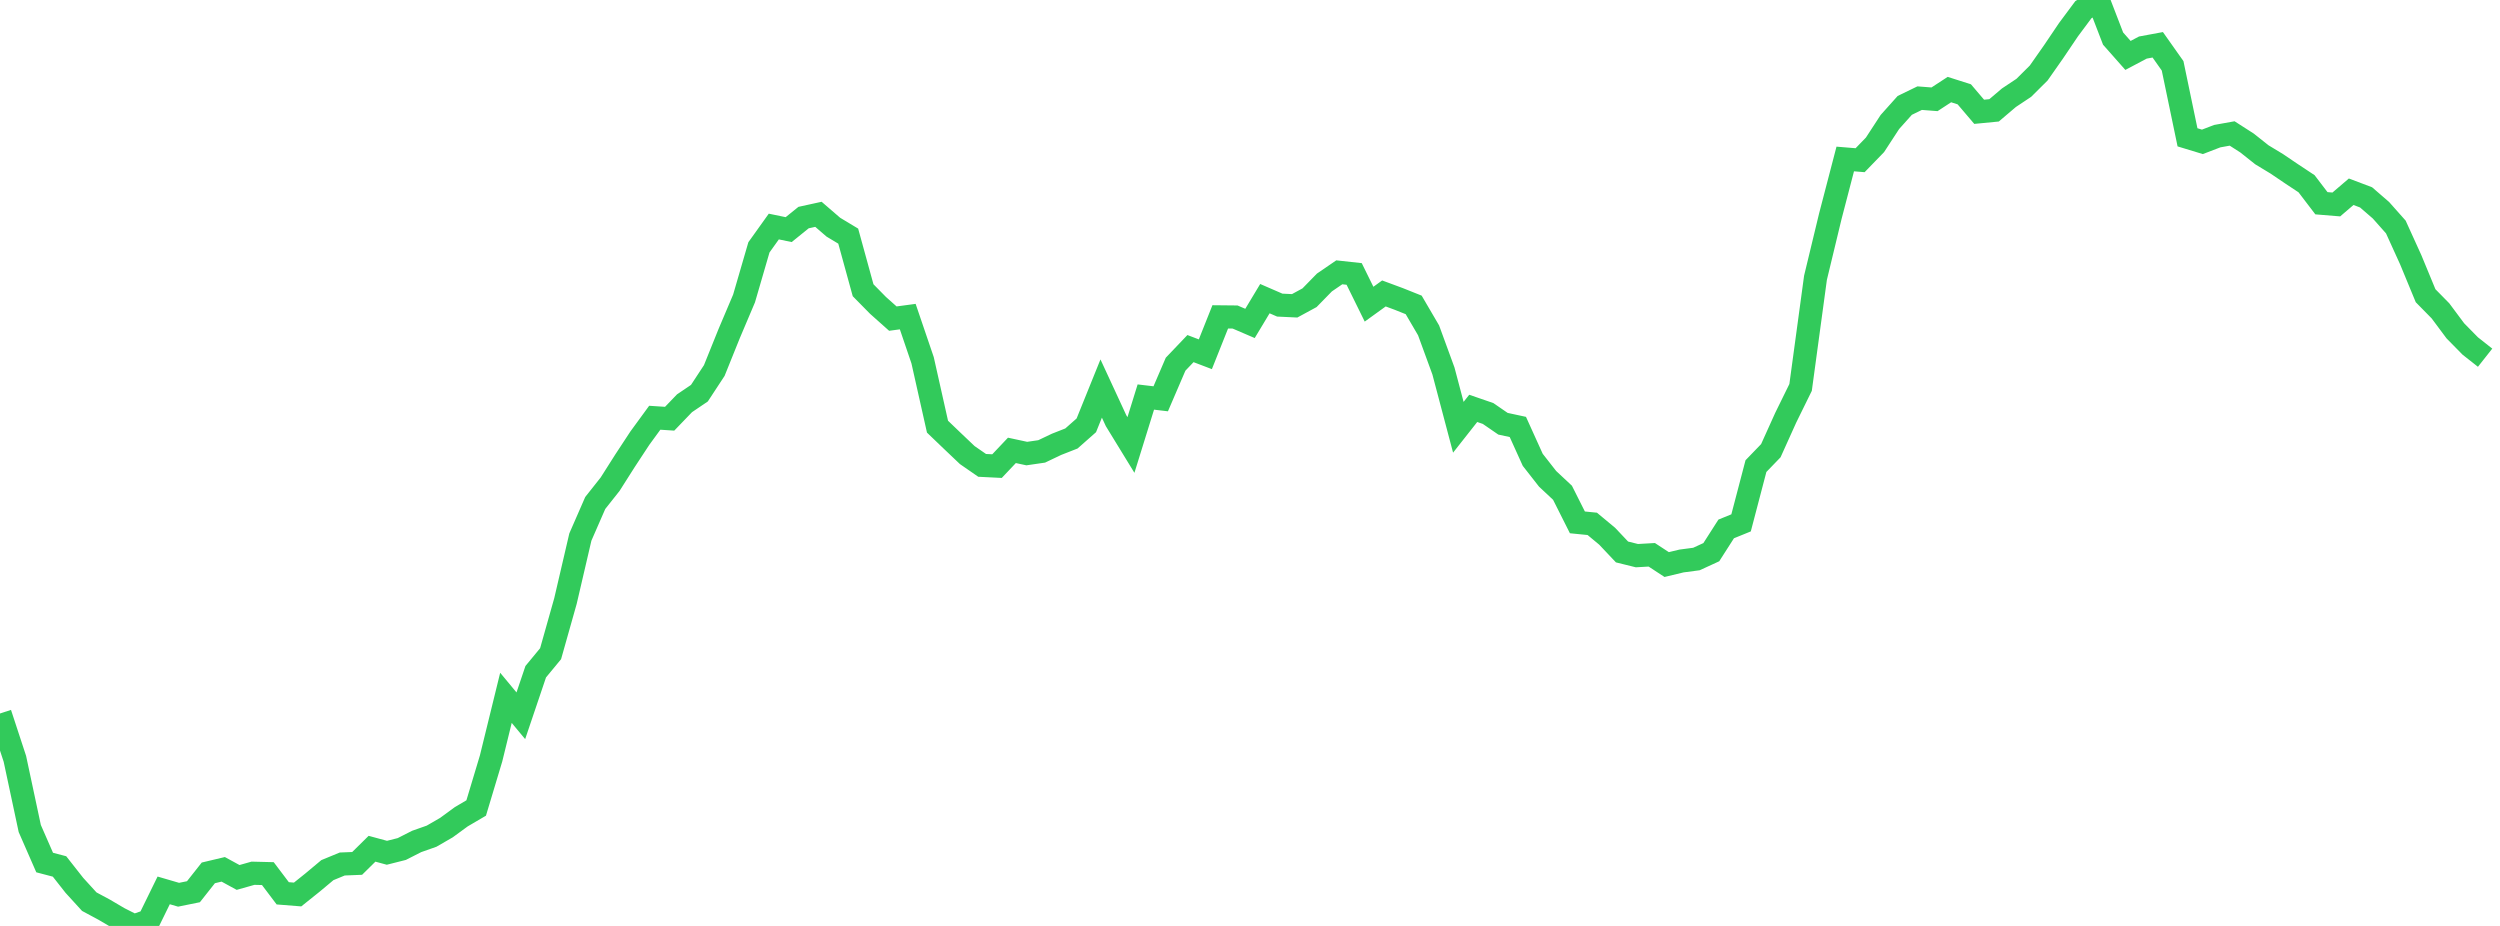 <?xml version="1.0" standalone="no"?>
<!DOCTYPE svg PUBLIC "-//W3C//DTD SVG 1.1//EN" "http://www.w3.org/Graphics/SVG/1.1/DTD/svg11.dtd">

<svg width="135" height="50" viewBox="0 0 135 50" preserveAspectRatio="none" 
  xmlns="http://www.w3.org/2000/svg"
  xmlns:xlink="http://www.w3.org/1999/xlink">


<polyline points="0.0, 38.529 0.804, 40.978 1.607, 44.739 2.411, 46.577 3.214, 46.788 4.018, 47.81 4.821, 48.69 5.625, 49.122 6.429, 49.594 7.232, 50.0 8.036, 49.721 8.839, 48.081 9.643, 48.316 10.446, 48.153 11.25, 47.135 12.054, 46.944 12.857, 47.382 13.661, 47.155 14.464, 47.175 15.268, 48.239 16.071, 48.303 16.875, 47.659 17.679, 46.987 18.482, 46.656 19.286, 46.624 20.089, 45.832 20.893, 46.05 21.696, 45.847 22.5, 45.438 23.304, 45.155 24.107, 44.691 24.911, 44.103 25.714, 43.632 26.518, 40.957 27.321, 37.683 28.125, 38.652 28.929, 36.273 29.732, 35.3 30.536, 32.452 31.339, 29.002 32.143, 27.161 32.946, 26.147 33.75, 24.881 34.554, 23.657 35.357, 22.558 36.161, 22.611 36.964, 21.776 37.768, 21.232 38.571, 20.008 39.375, 18.013 40.179, 16.117 40.982, 13.357 41.786, 12.233 42.589, 12.399 43.393, 11.749 44.196, 11.573 45.0, 12.267 45.804, 12.751 46.607, 15.672 47.411, 16.489 48.214, 17.205 49.018, 17.097 49.821, 19.455 50.625, 23.04 51.429, 23.811 52.232, 24.574 53.036, 25.13 53.839, 25.17 54.643, 24.32 55.446, 24.493 56.25, 24.376 57.054, 23.993 57.857, 23.678 58.661, 22.968 59.464, 20.981 60.268, 22.718 61.071, 24.029 61.875, 21.44 62.679, 21.535 63.482, 19.667 64.286, 18.824 65.089, 19.13 65.893, 17.111 66.696, 17.119 67.5, 17.465 68.304, 16.127 69.107, 16.476 69.911, 16.514 70.714, 16.078 71.518, 15.255 72.321, 14.705 73.125, 14.793 73.929, 16.426 74.732, 15.846 75.536, 16.144 76.339, 16.465 77.143, 17.839 77.946, 20.034 78.75, 23.073 79.554, 22.052 80.357, 22.329 81.161, 22.882 81.964, 23.055 82.768, 24.831 83.571, 25.857 84.375, 26.609 85.179, 28.208 85.982, 28.288 86.786, 28.956 87.589, 29.806 88.393, 30.005 89.196, 29.959 90.0, 30.486 90.804, 30.293 91.607, 30.187 92.411, 29.817 93.214, 28.562 94.018, 28.235 94.821, 25.17 95.625, 24.337 96.429, 22.556 97.232, 20.921 98.036, 15.001 98.839, 11.671 99.643, 8.585 100.446, 8.651 101.25, 7.821 102.054, 6.588 102.857, 5.691 103.661, 5.3 104.464, 5.362 105.268, 4.837 106.071, 5.093 106.875, 6.037 107.679, 5.959 108.482, 5.277 109.286, 4.742 110.089, 3.944 110.893, 2.797 111.696, 1.607 112.5, 0.526 113.304, 0.0 114.107, 2.084 114.911, 2.993 115.714, 2.568 116.518, 2.419 117.321, 3.555 118.125, 7.415 118.929, 7.66 119.732, 7.352 120.536, 7.207 121.339, 7.722 122.143, 8.36 122.946, 8.846 123.75, 9.39 124.554, 9.922 125.357, 10.975 126.161, 11.041 126.964, 10.354 127.768, 10.658 128.571, 11.353 129.375, 12.258 130.179, 14.026 130.982, 15.969 131.786, 16.787 132.589, 17.865 133.393, 18.683 134.196, 19.316" fill="none" stroke="#32ca5b" stroke-width="1.25"/>

</svg>
